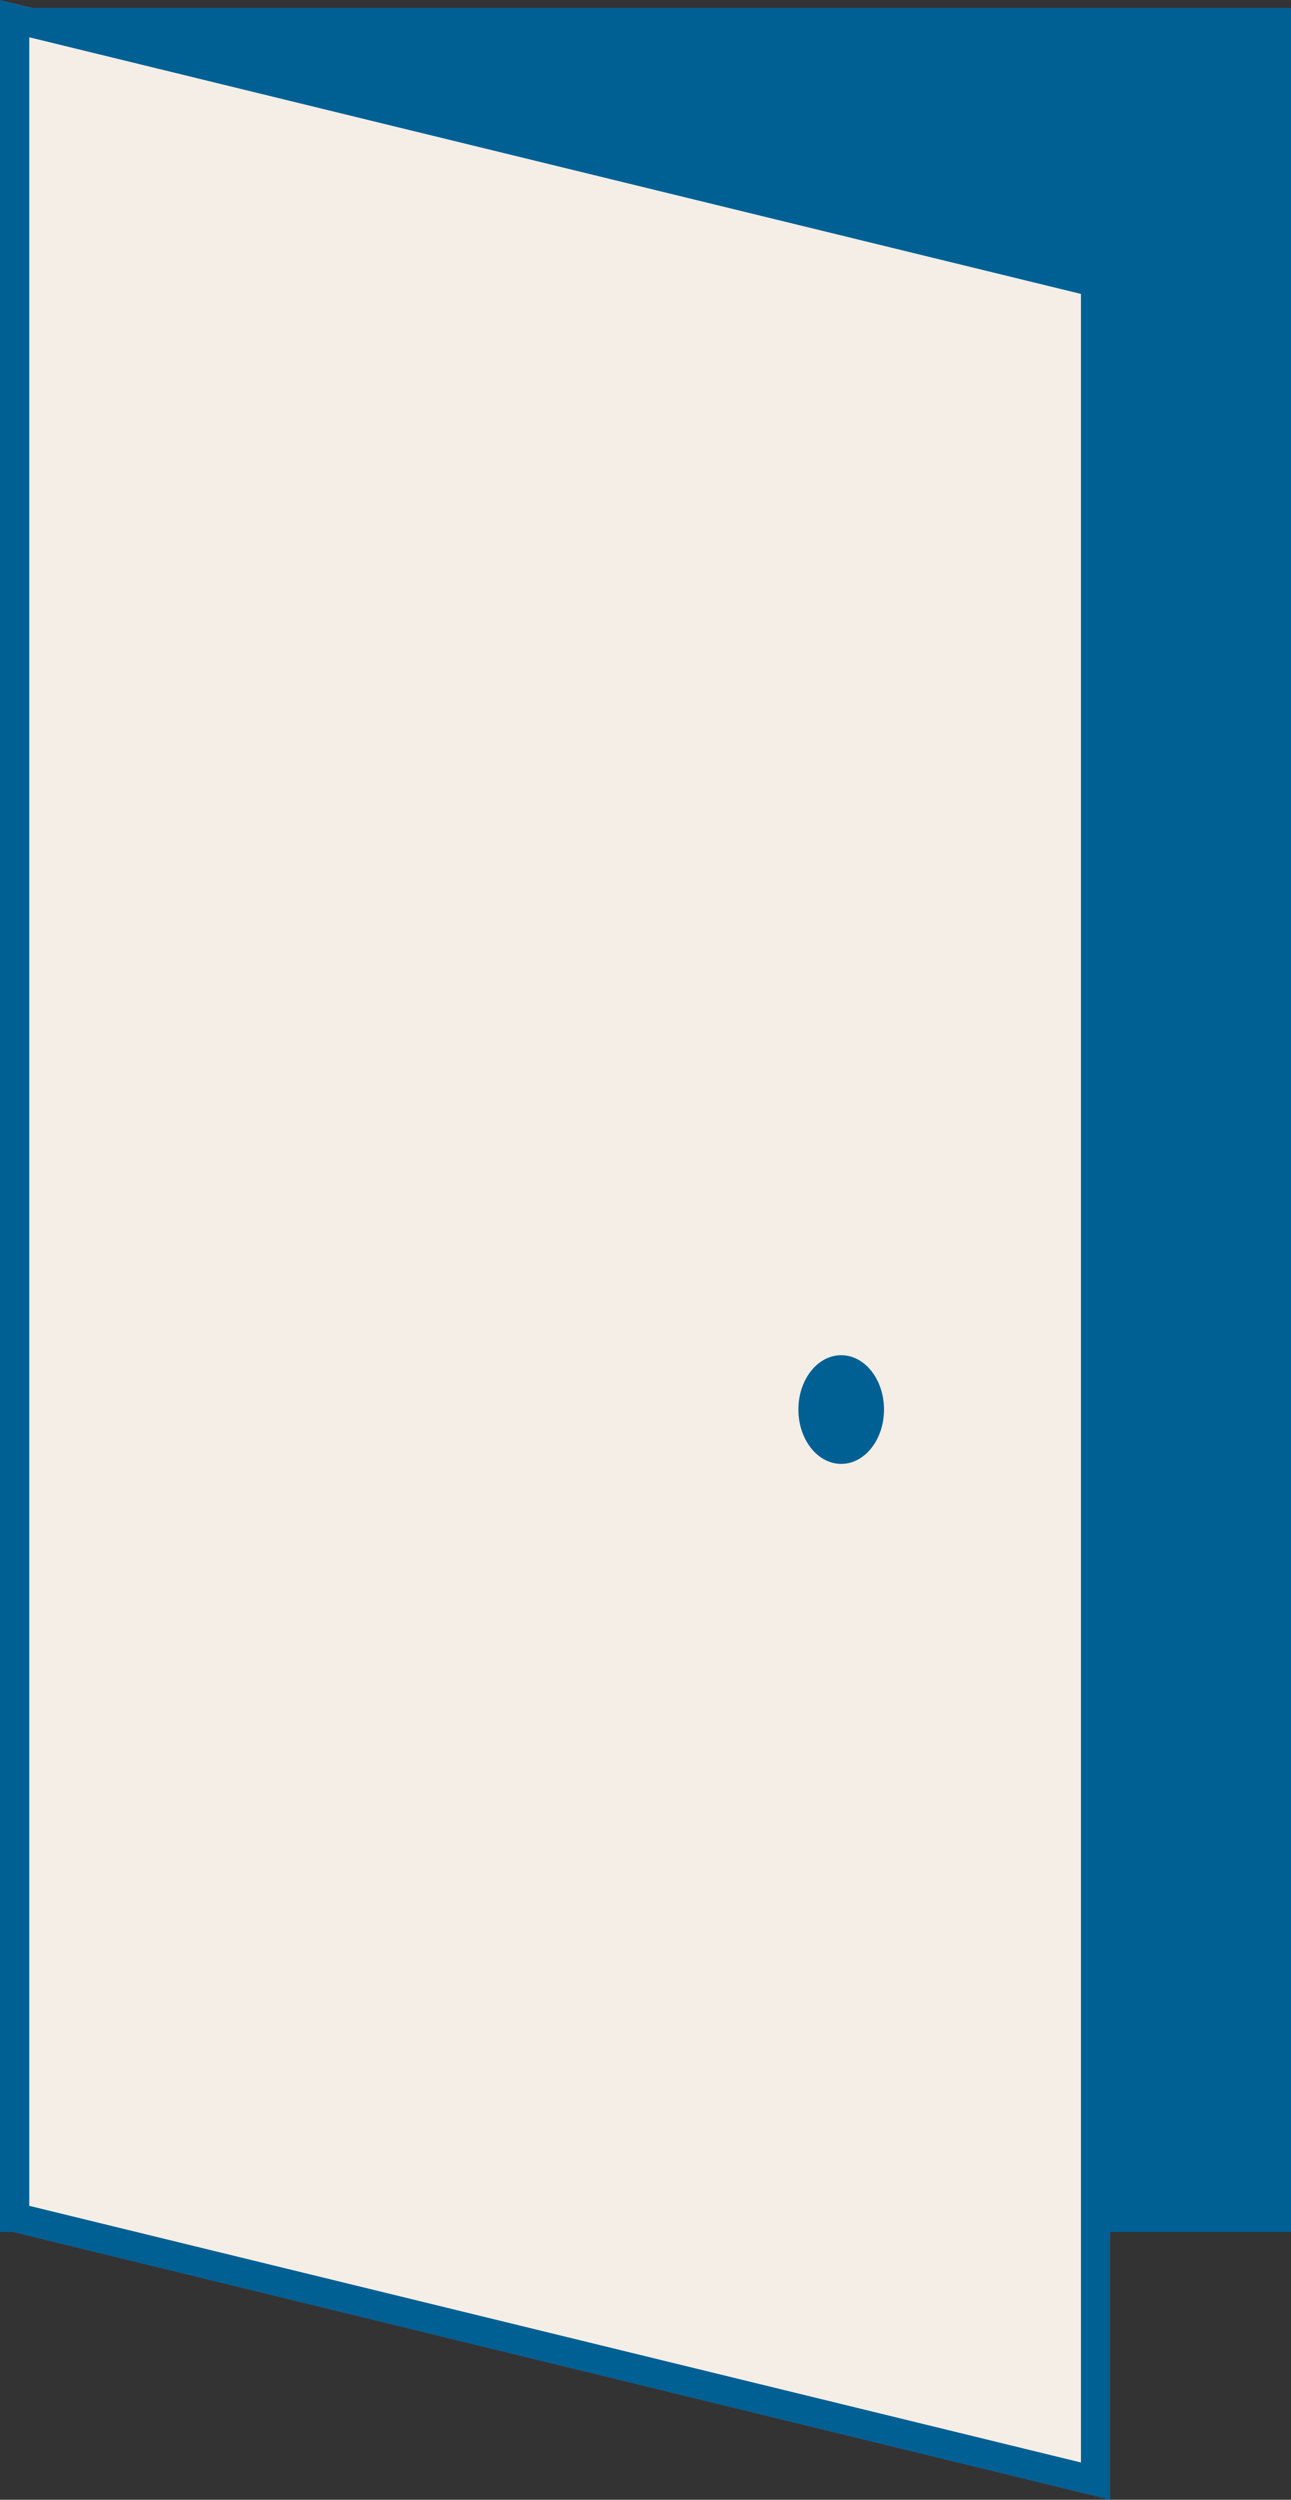 <?xml version="1.0" encoding="UTF-8"?>
<svg id="_レイヤー_1" data-name="レイヤー_1" xmlns="http://www.w3.org/2000/svg" version="1.1" viewBox="0 0 44.117 85.42">
  <rect x="0" y="0" width="44.117" height="85.42" fill="#333333" stroke="none"/>
  <!-- Generator: Adobe Illustrator 29.3.1, SVG Export Plug-In . SVG Version: 2.1.0 Build 151)  -->
  <defs>
    <style>
      .st0, .st1 {
        fill: #8ab0a1;
      }

      .st2, .st3 {
        fill: #afa348;
      }

      .st1, .st4 {
        stroke: #8ab0a1;
      }

      .st1, .st4, .st5, .st6, .st7, .st8, .st9, .st3 {
        stroke-miterlimit: 10;
      }

      .st4, .st6, .st7, .st9 {
        fill: #f4eee6;
      }

      .st5 {
        fill: #a33a24;
      }

      .st5, .st6 {
        stroke: #a13a24;
      }

      .st7, .st3 {
        stroke: #afa348;
      }

      .st8, .st9 {
        stroke: #006094;
      }

      .st8, .st10 {
        fill: #006094;
      }

      .st11 {
        fill: #a13a24;
      }

      .st12 {
        display: none;
      }
    </style>
  </defs>
  <g>
    <rect class="st5" x="-15.442" y="16.71" width="75.001" height="43.117" transform="translate(60.327 16.21) rotate(90)"/>
    <polygon class="st6" points=".5 75.769 .5 .637 37.439 9.651 37.439 84.783 .5 75.769"/>
    <ellipse class="st11" cx="28.746" cy="48.166" rx="1.463" ry="1.857"/>
  </g>
  <g>
    <rect class="st8" x="-15.442" y="16.71" width="75.001" height="43.117" transform="translate(60.327 16.21) rotate(90)"/>
    <polygon class="st9" points=".5 75.769 .5 .637 37.439 9.651 37.439 84.783 .5 75.769"/>
    <ellipse class="st10" cx="28.746" cy="48.166" rx="1.463" ry="1.857"/>
  </g>
  <g class="st12">
    <rect class="st3" x="-15.442" y="16.71" width="75.001" height="43.117" transform="translate(60.327 16.21) rotate(90)"/>
    <polygon class="st7" points=".5 75.769 .5 .637 37.439 9.651 37.439 84.783 .5 75.769"/>
    <ellipse class="st2" cx="28.746" cy="48.166" rx="1.463" ry="1.857"/>
  </g>
  <g class="st12">
    <rect class="st1" x="-15.442" y="16.71" width="75.001" height="43.117" transform="translate(60.327 16.21) rotate(90)"/>
    <polygon class="st4" points=".5 75.769 .5 .637 37.439 9.651 37.439 84.783 .5 75.769"/>
    <ellipse class="st0" cx="28.746" cy="48.166" rx="1.463" ry="1.857"/>
  </g>
</svg>